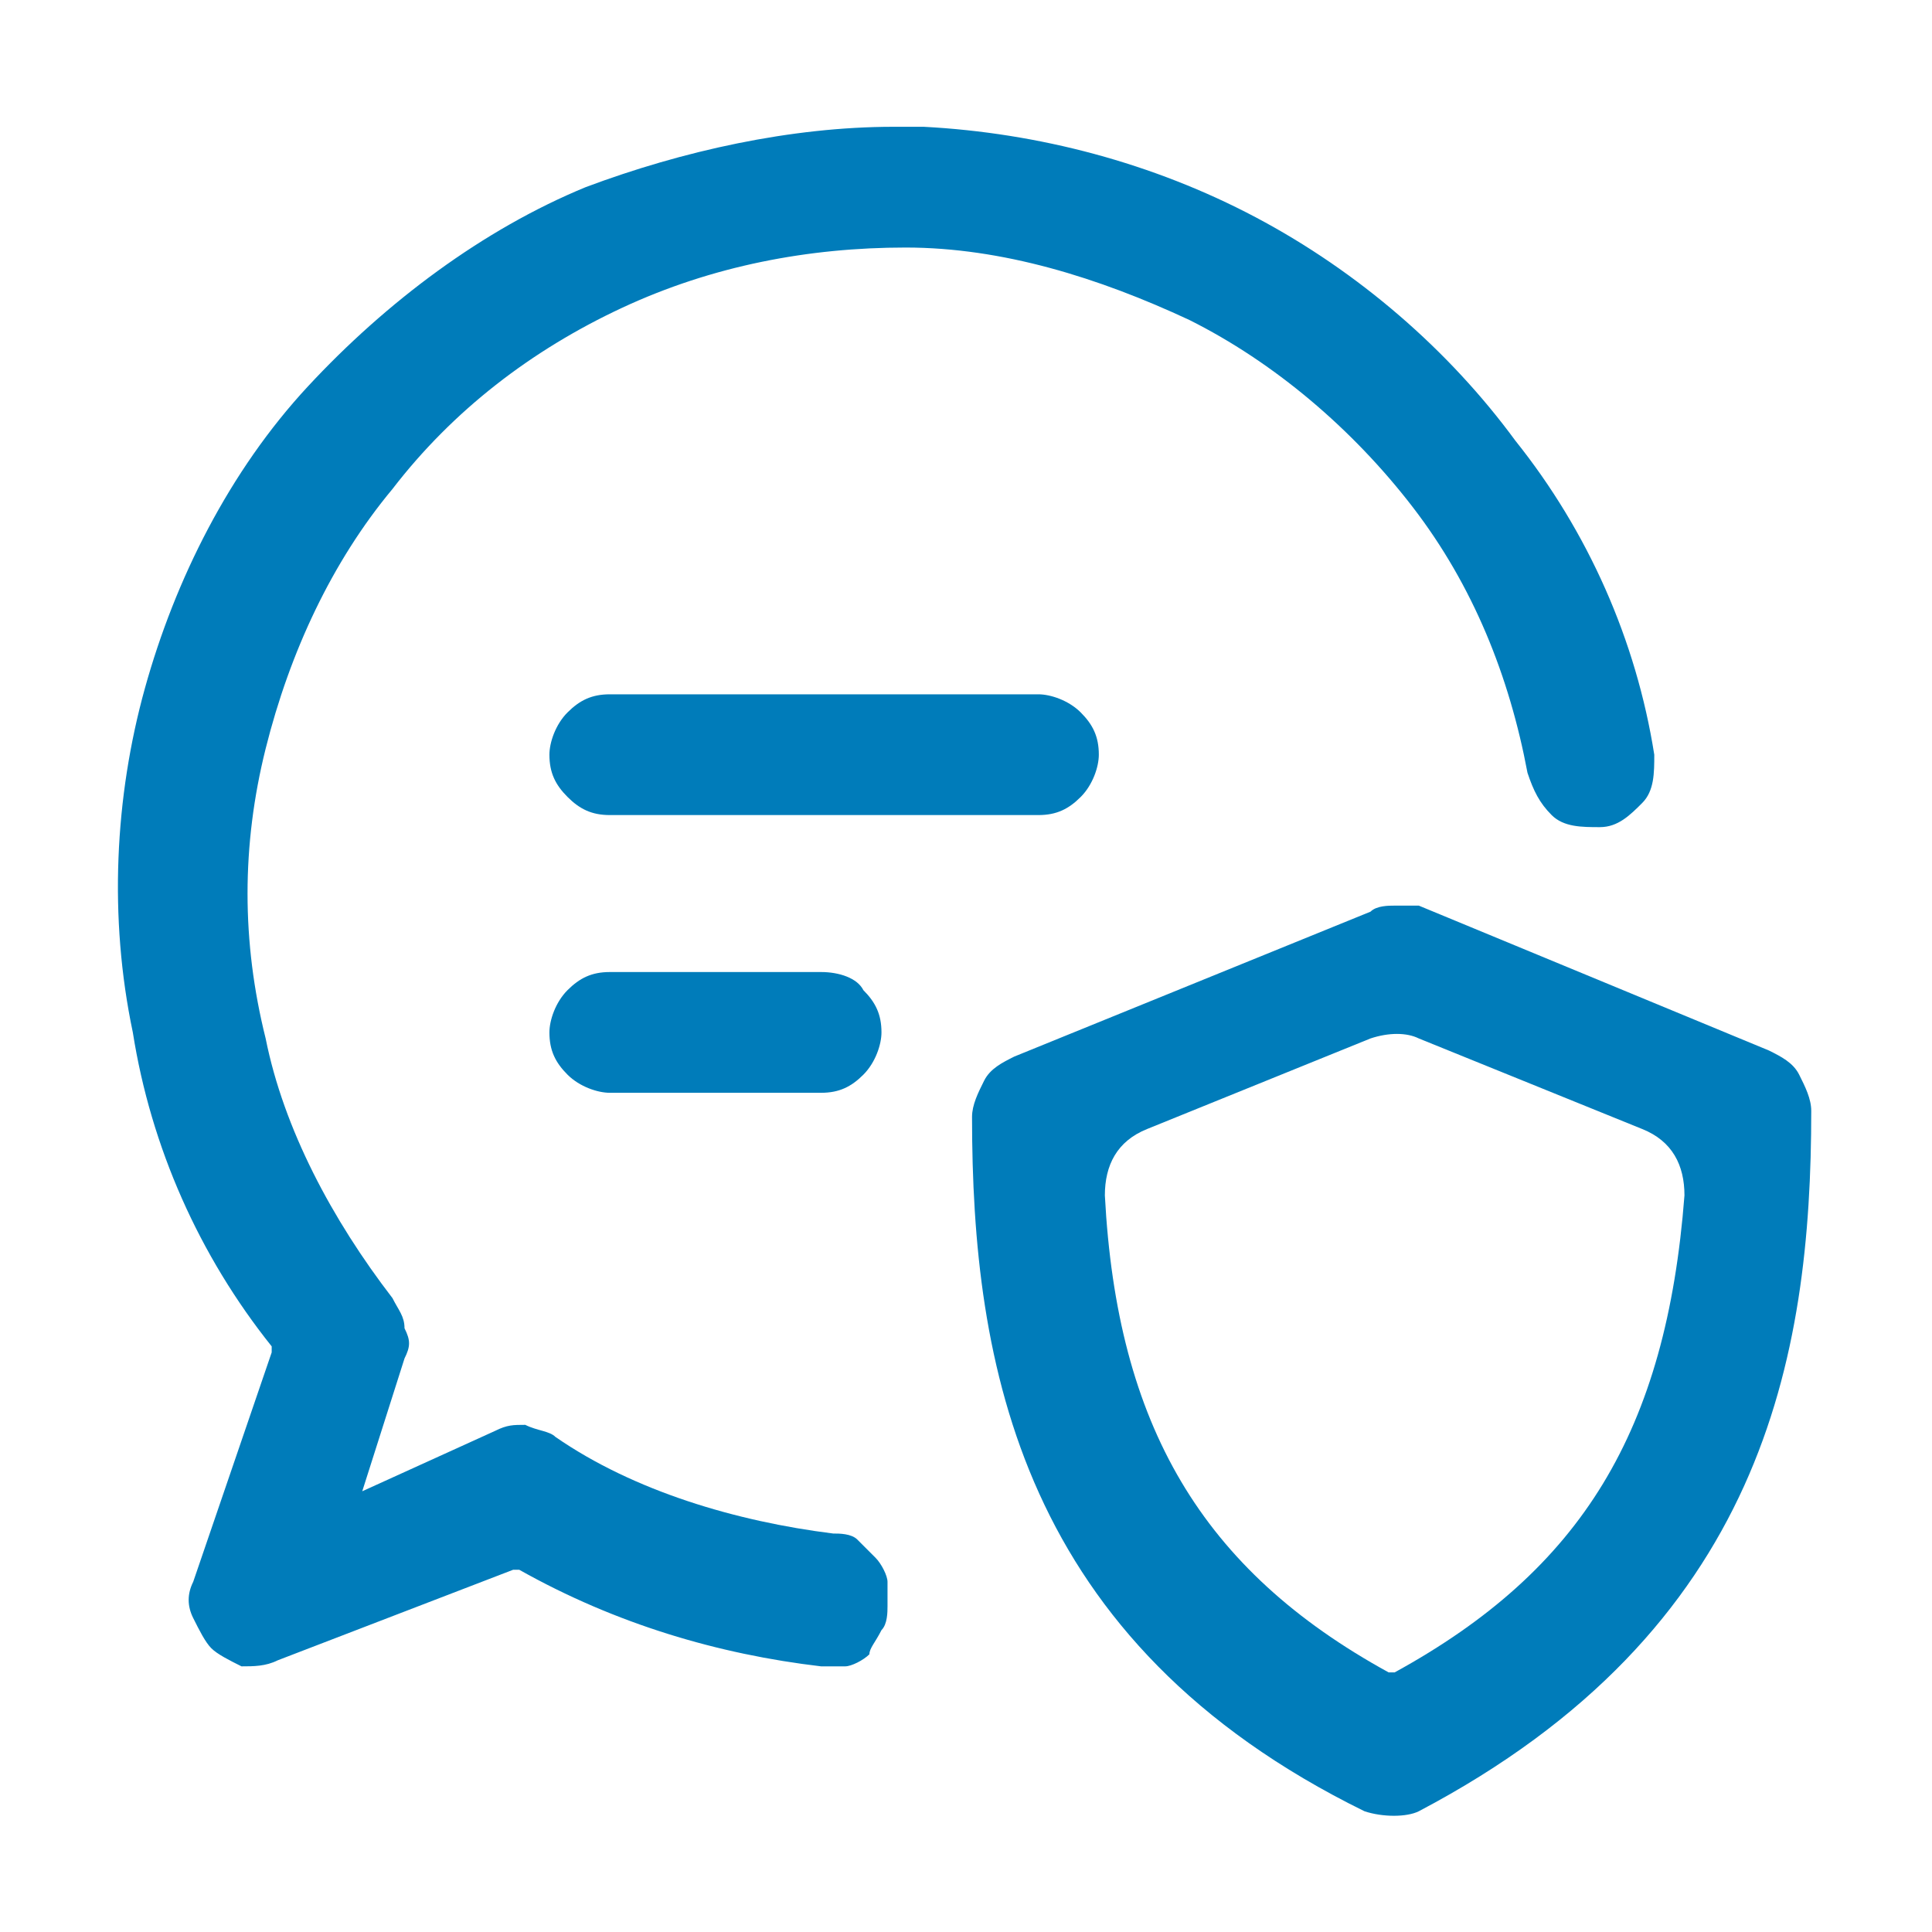 <svg width="32" height="32" viewBox="0 0 32 32" fill="none" xmlns="http://www.w3.org/2000/svg">
<g clip-path="url(#clip0_6132_4038)">
<path d="M14.6 27C14.7 26.9 14.7 26.7 14.7 26.6C14.7 26.5 14.7 26.3 14.7 26.2C14.7 26.1 14.6 25.9 14.5 25.8C14.4 25.7 14.3 25.6 14.2 25.5C14.1 25.4 13.9 25.4 13.8 25.4C12.2 25.2 10.5 24.7 9.2 23.8C9.1 23.7 8.9 23.7 8.7 23.6C8.5 23.6 8.4 23.6 8.2 23.7L6 24.7L6.7 22.5C6.8 22.3 6.8 22.2 6.7 22C6.7 21.8 6.6 21.7 6.5 21.5C5.5 20.2 4.7 18.7 4.4 17.2C4 15.6 4 14 4.4 12.4C4.8 10.8 5.5 9.3 6.5 8.1C7.5 6.8 8.8 5.8 10.3 5.1C11.8 4.4 13.4 4.1 15 4.1C16.6 4.1 18.2 4.6 19.7 5.3C21.1 6 22.4 7.1 23.4 8.4C24.4 9.7 25 11.2 25.3 12.8C25.4 13.1 25.5 13.3 25.7 13.5C25.9 13.7 26.2 13.7 26.5 13.7C26.8 13.7 27 13.5 27.2 13.3C27.4 13.1 27.4 12.8 27.4 12.5C27.1 10.6 26.3 8.8 25.1 7.3C24 5.8 22.5 4.5 20.8 3.6C19.1 2.7 17.2 2.2 15.3 2.1C15.1 2.1 14.9 2.1 14.8 2.1C13.1 2.1 11.3 2.5 9.7 3.1C8 3.8 6.4 5 5.1 6.4C3.8 7.8 2.9 9.6 2.4 11.4C1.9 13.2 1.8 15.2 2.2 17.1C2.5 19 3.3 20.8 4.5 22.3V22.4L3.2 26.2C3.1 26.4 3.1 26.6 3.2 26.8C3.3 27 3.4 27.2 3.5 27.3C3.6 27.4 3.8 27.5 4 27.6C4.2 27.6 4.4 27.6 4.6 27.5L8.5 26H8.6C10.2 26.9 11.9 27.4 13.6 27.6C13.7 27.6 13.9 27.6 14 27.6C14.1 27.6 14.3 27.5 14.4 27.4C14.4 27.3 14.5 27.2 14.6 27Z" fill="#007CBA"/>
<path d="M30 18.4C30 18.2 29.9 18 29.8 17.8C29.7 17.6 29.5 17.5 29.3 17.4L23.5 15C23.3 15 23.2 15 23.1 15C23 15 22.8 15 22.7 15.1L16.8 17.5C16.6 17.6 16.4 17.7 16.3 17.9C16.2 18.1 16.1 18.3 16.1 18.5C16.1 22.6 16.9 27.2 22.6 30C22.9 30.1 23.3 30.1 23.5 30C29.2 27 30 22.5 30 18.4ZM23.1 27.7H23C19.9 26 18.5 23.6 18.3 19.8C18.3 19.3 18.5 18.9 19 18.7L22.7 17.2C23 17.1 23.3 17.1 23.5 17.2L27.2 18.7C27.7 18.9 27.9 19.3 27.9 19.8C27.6 23.7 26.2 26 23.1 27.7Z" fill="#007CBA"/>
<path d="M13.6 16.1H10.1C9.8 16.1 9.6 16.2 9.4 16.4C9.2 16.6 9.1 16.9 9.1 17.1C9.1 17.4 9.2 17.6 9.4 17.8C9.6 18 9.9 18.1 10.1 18.1H13.6C13.9 18.1 14.1 18 14.3 17.8C14.5 17.6 14.6 17.3 14.6 17.1C14.6 16.8 14.5 16.6 14.3 16.4C14.2 16.2 13.9 16.1 13.6 16.1Z" fill="#007CBA"/>
<path d="M10.1 13.5H17.2C17.5 13.5 17.7 13.4 17.9 13.2C18.1 13 18.2 12.7 18.2 12.5C18.2 12.2 18.1 12 17.9 11.8C17.7 11.6 17.4 11.5 17.2 11.5H10.1C9.8 11.5 9.6 11.6 9.4 11.8C9.2 12 9.1 12.3 9.1 12.5C9.1 12.8 9.2 13 9.4 13.2C9.6 13.4 9.8 13.5 10.1 13.5Z" fill="#007CBA"/>
</g>
<defs>
<clipPath id="clip0_6132_4038">
<rect width="32" height="32" fill="white"/>
</clipPath>
</defs>
</svg>
